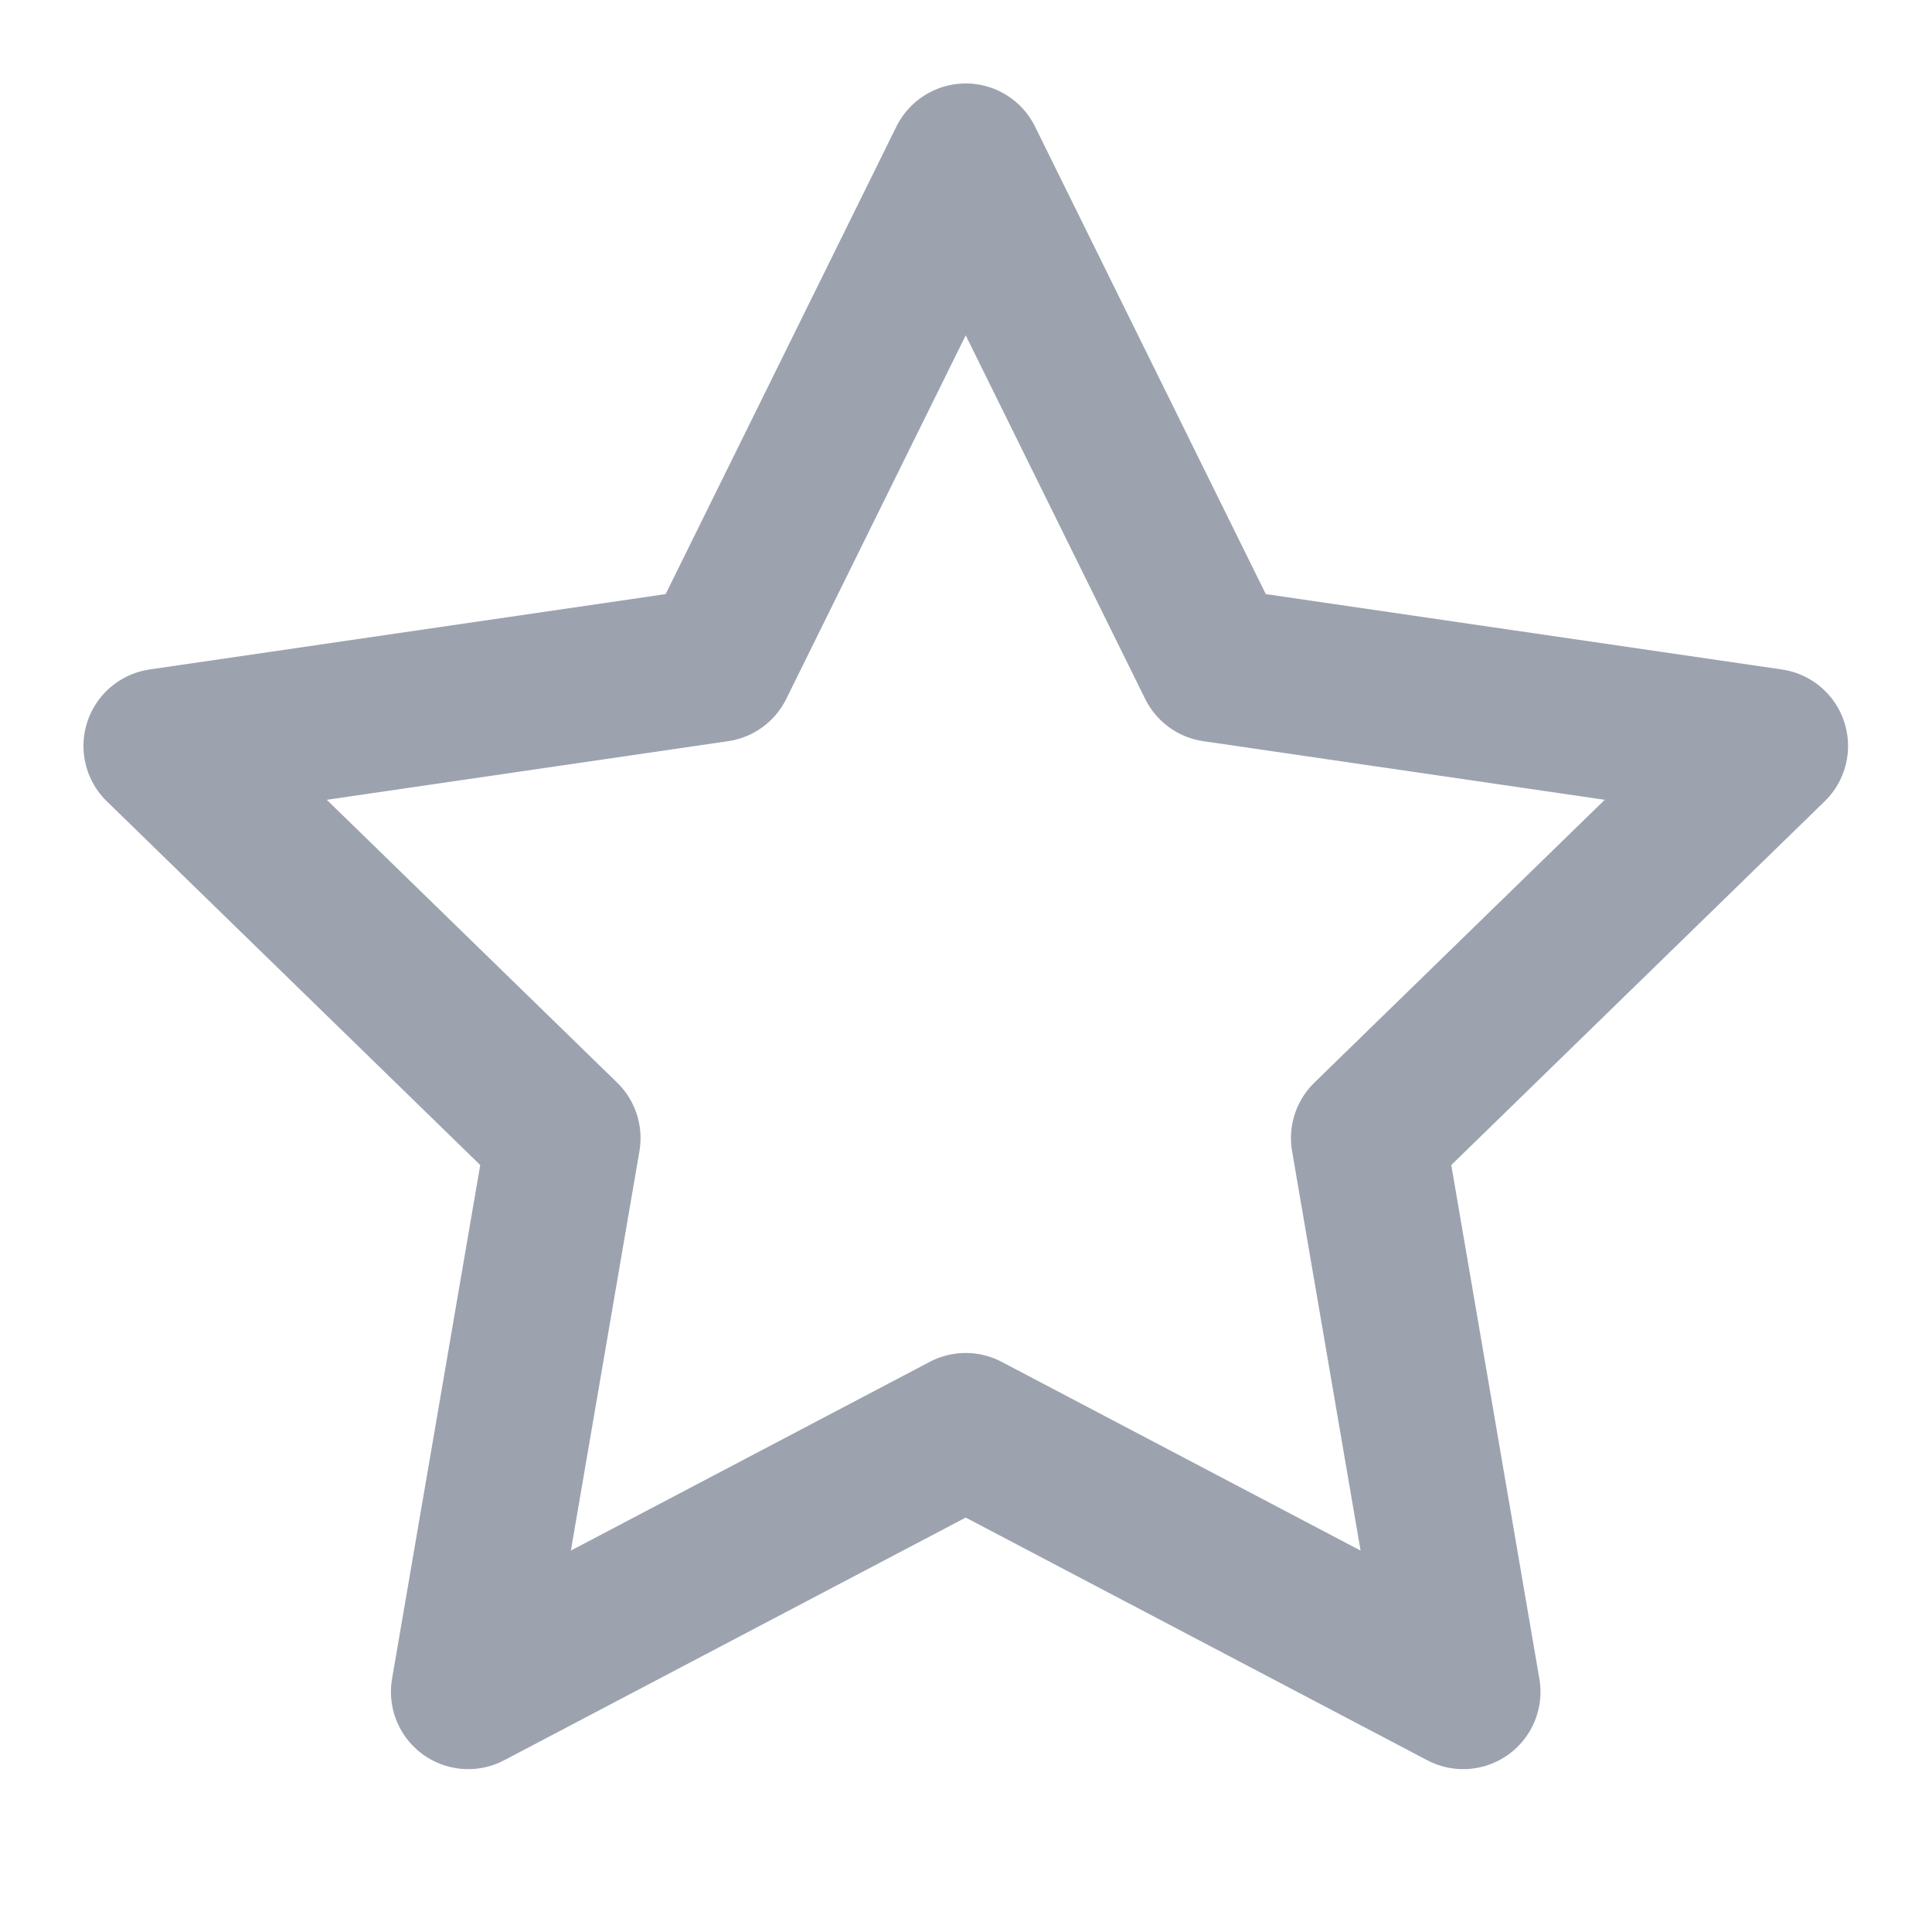 <svg width="20" height="20" viewBox="0 0 20 20" fill="none" xmlns="http://www.w3.org/2000/svg">
<path d="M9.997 1.664L12.572 6.881L18.331 7.722L14.164 11.781L15.147 17.514L9.997 14.806L4.847 17.514L5.831 11.781L1.664 7.722L7.422 6.881L9.997 1.664Z" stroke="#9CA3AF" stroke-width="1.6" stroke-linecap="round" stroke-linejoin="round"/>
</svg>
